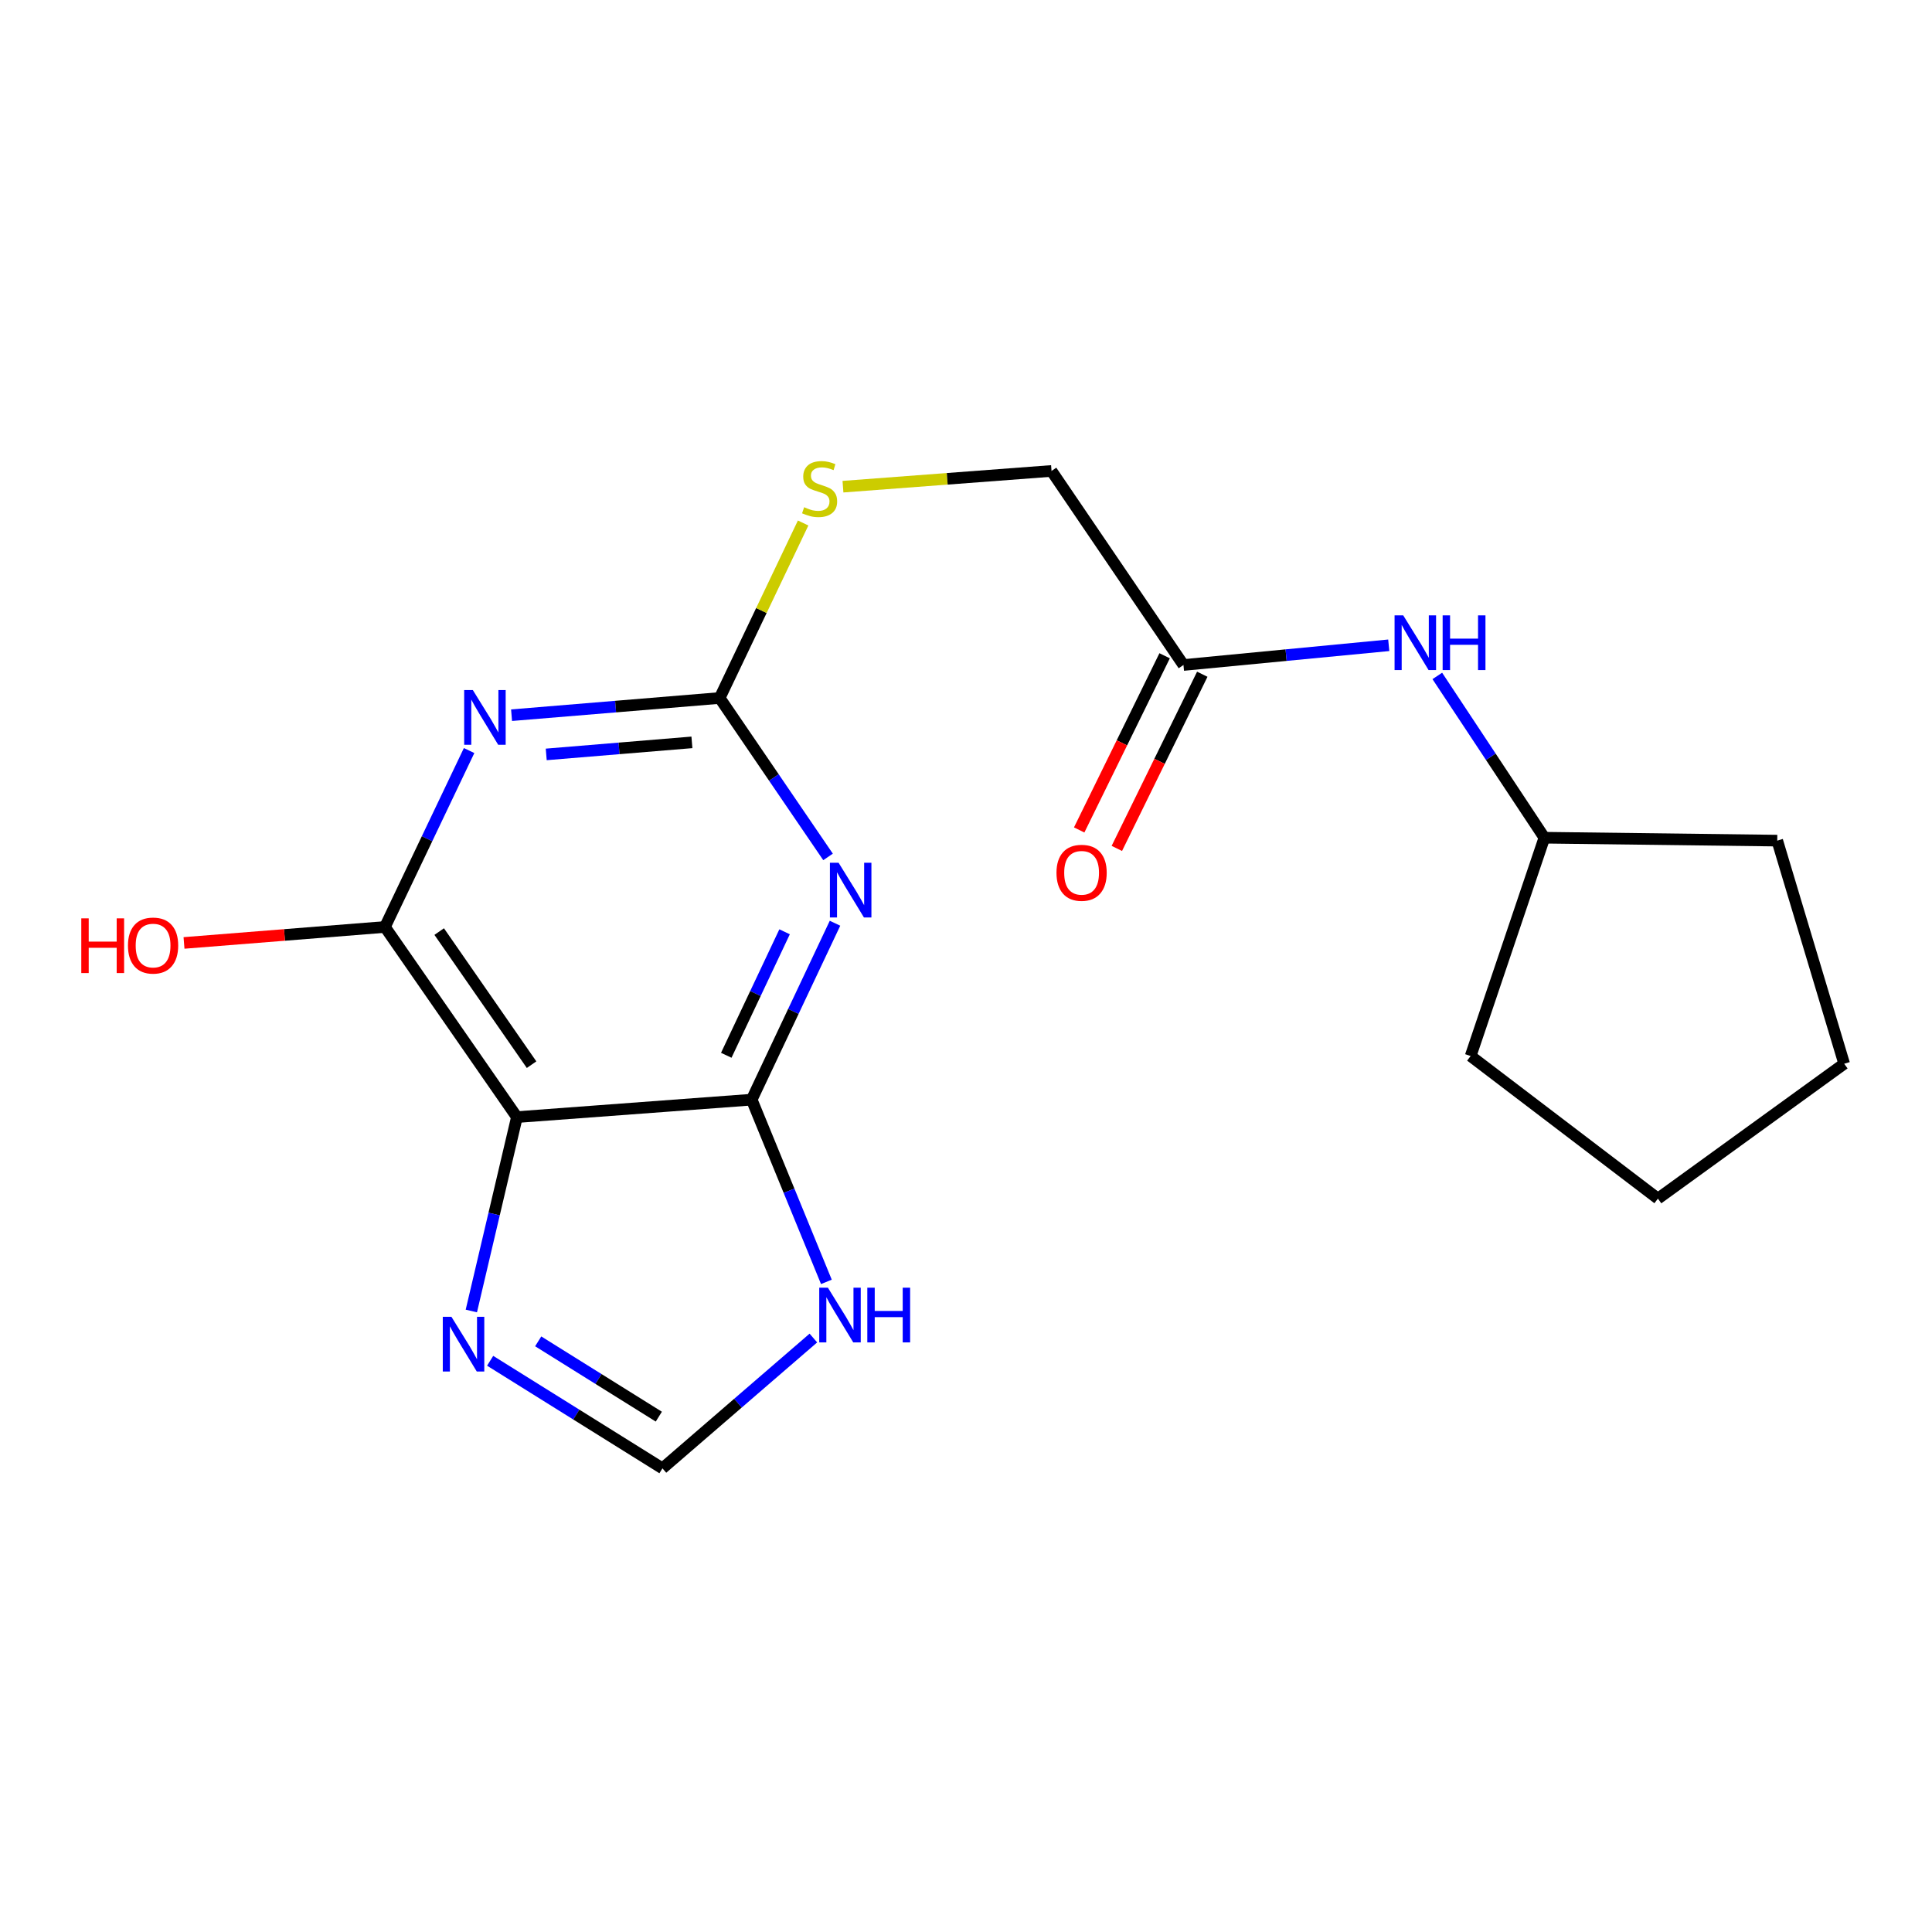 <?xml version='1.0' encoding='iso-8859-1'?>
<svg version='1.1' baseProfile='full'
              xmlns='http://www.w3.org/2000/svg'
                      xmlns:rdkit='http://www.rdkit.org/xml'
                      xmlns:xlink='http://www.w3.org/1999/xlink'
                  xml:space='preserve'
width='1000px' height='1000px' viewBox='0 0 1000 1000'>
<!-- END OF HEADER -->
<rect style='opacity:1.0;fill:#FFFFFF;stroke:none' width='1000' height='1000' x='0' y='0'> </rect>
<path class='bond-1' d='M 432.198,477.866 L 410.636,523.523' style='fill:none;fill-rule:evenodd;stroke:#0000FF;stroke-width:6px;stroke-linecap:butt;stroke-linejoin:miter;stroke-opacity:1' />
<path class='bond-1' d='M 410.636,523.523 L 389.074,569.18' style='fill:none;fill-rule:evenodd;stroke:#000000;stroke-width:6px;stroke-linecap:butt;stroke-linejoin:miter;stroke-opacity:1' />
<path class='bond-1' d='M 406.101,482.294 L 391.008,514.254' style='fill:none;fill-rule:evenodd;stroke:#0000FF;stroke-width:6px;stroke-linecap:butt;stroke-linejoin:miter;stroke-opacity:1' />
<path class='bond-1' d='M 391.008,514.254 L 375.914,546.214' style='fill:none;fill-rule:evenodd;stroke:#000000;stroke-width:6px;stroke-linecap:butt;stroke-linejoin:miter;stroke-opacity:1' />
<path class='bond-3' d='M 428.595,443.539 L 400.55,402.408' style='fill:none;fill-rule:evenodd;stroke:#0000FF;stroke-width:6px;stroke-linecap:butt;stroke-linejoin:miter;stroke-opacity:1' />
<path class='bond-3' d='M 400.55,402.408 L 372.504,361.278' style='fill:none;fill-rule:evenodd;stroke:#000000;stroke-width:6px;stroke-linecap:butt;stroke-linejoin:miter;stroke-opacity:1' />
<path class='bond-0' d='M 264.783,370.184 L 318.644,365.731' style='fill:none;fill-rule:evenodd;stroke:#0000FF;stroke-width:6px;stroke-linecap:butt;stroke-linejoin:miter;stroke-opacity:1' />
<path class='bond-0' d='M 318.644,365.731 L 372.504,361.278' style='fill:none;fill-rule:evenodd;stroke:#000000;stroke-width:6px;stroke-linecap:butt;stroke-linejoin:miter;stroke-opacity:1' />
<path class='bond-0' d='M 282.73,390.481 L 320.432,387.364' style='fill:none;fill-rule:evenodd;stroke:#0000FF;stroke-width:6px;stroke-linecap:butt;stroke-linejoin:miter;stroke-opacity:1' />
<path class='bond-0' d='M 320.432,387.364 L 358.135,384.247' style='fill:none;fill-rule:evenodd;stroke:#000000;stroke-width:6px;stroke-linecap:butt;stroke-linejoin:miter;stroke-opacity:1' />
<path class='bond-4' d='M 242.807,388.488 L 221.028,434.143' style='fill:none;fill-rule:evenodd;stroke:#0000FF;stroke-width:6px;stroke-linecap:butt;stroke-linejoin:miter;stroke-opacity:1' />
<path class='bond-4' d='M 221.028,434.143 L 199.249,479.797' style='fill:none;fill-rule:evenodd;stroke:#000000;stroke-width:6px;stroke-linecap:butt;stroke-linejoin:miter;stroke-opacity:1' />
<path class='bond-2' d='M 389.074,569.18 L 267.552,578.213' style='fill:none;fill-rule:evenodd;stroke:#000000;stroke-width:6px;stroke-linecap:butt;stroke-linejoin:miter;stroke-opacity:1' />
<path class='bond-6' d='M 389.074,569.18 L 408.406,616.338' style='fill:none;fill-rule:evenodd;stroke:#000000;stroke-width:6px;stroke-linecap:butt;stroke-linejoin:miter;stroke-opacity:1' />
<path class='bond-6' d='M 408.406,616.338 L 427.739,663.496' style='fill:none;fill-rule:evenodd;stroke:#0000FF;stroke-width:6px;stroke-linecap:butt;stroke-linejoin:miter;stroke-opacity:1' />
<path class='bond-5' d='M 267.552,578.213 L 255.758,628.388' style='fill:none;fill-rule:evenodd;stroke:#000000;stroke-width:6px;stroke-linecap:butt;stroke-linejoin:miter;stroke-opacity:1' />
<path class='bond-5' d='M 255.758,628.388 L 243.963,678.564' style='fill:none;fill-rule:evenodd;stroke:#0000FF;stroke-width:6px;stroke-linecap:butt;stroke-linejoin:miter;stroke-opacity:1' />
<path class='bond-19' d='M 267.552,578.213 L 199.249,479.797' style='fill:none;fill-rule:evenodd;stroke:#000000;stroke-width:6px;stroke-linecap:butt;stroke-linejoin:miter;stroke-opacity:1' />
<path class='bond-19' d='M 275.14,551.074 L 227.327,482.183' style='fill:none;fill-rule:evenodd;stroke:#000000;stroke-width:6px;stroke-linecap:butt;stroke-linejoin:miter;stroke-opacity:1' />
<path class='bond-9' d='M 372.504,361.278 L 394.101,315.99' style='fill:none;fill-rule:evenodd;stroke:#000000;stroke-width:6px;stroke-linecap:butt;stroke-linejoin:miter;stroke-opacity:1' />
<path class='bond-9' d='M 394.101,315.99 L 415.698,270.701' style='fill:none;fill-rule:evenodd;stroke:#CCCC00;stroke-width:6px;stroke-linecap:butt;stroke-linejoin:miter;stroke-opacity:1' />
<path class='bond-12' d='M 199.249,479.797 L 147.247,483.93' style='fill:none;fill-rule:evenodd;stroke:#000000;stroke-width:6px;stroke-linecap:butt;stroke-linejoin:miter;stroke-opacity:1' />
<path class='bond-12' d='M 147.247,483.93 L 95.245,488.063' style='fill:none;fill-rule:evenodd;stroke:#FF0000;stroke-width:6px;stroke-linecap:butt;stroke-linejoin:miter;stroke-opacity:1' />
<path class='bond-20' d='M 253.699,704.341 L 298.293,732.18' style='fill:none;fill-rule:evenodd;stroke:#0000FF;stroke-width:6px;stroke-linecap:butt;stroke-linejoin:miter;stroke-opacity:1' />
<path class='bond-20' d='M 298.293,732.18 L 342.887,760.018' style='fill:none;fill-rule:evenodd;stroke:#000000;stroke-width:6px;stroke-linecap:butt;stroke-linejoin:miter;stroke-opacity:1' />
<path class='bond-20' d='M 278.572,694.28 L 309.788,713.767' style='fill:none;fill-rule:evenodd;stroke:#0000FF;stroke-width:6px;stroke-linecap:butt;stroke-linejoin:miter;stroke-opacity:1' />
<path class='bond-20' d='M 309.788,713.767 L 341.003,733.254' style='fill:none;fill-rule:evenodd;stroke:#000000;stroke-width:6px;stroke-linecap:butt;stroke-linejoin:miter;stroke-opacity:1' />
<path class='bond-7' d='M 421.003,692.564 L 381.945,726.291' style='fill:none;fill-rule:evenodd;stroke:#0000FF;stroke-width:6px;stroke-linecap:butt;stroke-linejoin:miter;stroke-opacity:1' />
<path class='bond-7' d='M 381.945,726.291 L 342.887,760.018' style='fill:none;fill-rule:evenodd;stroke:#000000;stroke-width:6px;stroke-linecap:butt;stroke-linejoin:miter;stroke-opacity:1' />
<path class='bond-8' d='M 612.556,344.202 L 544.265,243.761' style='fill:none;fill-rule:evenodd;stroke:#000000;stroke-width:6px;stroke-linecap:butt;stroke-linejoin:miter;stroke-opacity:1' />
<path class='bond-10' d='M 612.556,344.202 L 665.686,339.099' style='fill:none;fill-rule:evenodd;stroke:#000000;stroke-width:6px;stroke-linecap:butt;stroke-linejoin:miter;stroke-opacity:1' />
<path class='bond-10' d='M 665.686,339.099 L 718.816,333.995' style='fill:none;fill-rule:evenodd;stroke:#0000FF;stroke-width:6px;stroke-linecap:butt;stroke-linejoin:miter;stroke-opacity:1' />
<path class='bond-11' d='M 602.812,339.422 L 580.697,384.502' style='fill:none;fill-rule:evenodd;stroke:#000000;stroke-width:6px;stroke-linecap:butt;stroke-linejoin:miter;stroke-opacity:1' />
<path class='bond-11' d='M 580.697,384.502 L 558.582,429.582' style='fill:none;fill-rule:evenodd;stroke:#FF0000;stroke-width:6px;stroke-linecap:butt;stroke-linejoin:miter;stroke-opacity:1' />
<path class='bond-11' d='M 622.3,348.983 L 600.185,394.062' style='fill:none;fill-rule:evenodd;stroke:#000000;stroke-width:6px;stroke-linecap:butt;stroke-linejoin:miter;stroke-opacity:1' />
<path class='bond-11' d='M 600.185,394.062 L 578.07,439.142' style='fill:none;fill-rule:evenodd;stroke:#FF0000;stroke-width:6px;stroke-linecap:butt;stroke-linejoin:miter;stroke-opacity:1' />
<path class='bond-13' d='M 436.316,251.905 L 490.29,247.833' style='fill:none;fill-rule:evenodd;stroke:#CCCC00;stroke-width:6px;stroke-linecap:butt;stroke-linejoin:miter;stroke-opacity:1' />
<path class='bond-13' d='M 490.29,247.833 L 544.265,243.761' style='fill:none;fill-rule:evenodd;stroke:#000000;stroke-width:6px;stroke-linecap:butt;stroke-linejoin:miter;stroke-opacity:1' />
<path class='bond-14' d='M 743.945,349.859 L 771.656,391.729' style='fill:none;fill-rule:evenodd;stroke:#0000FF;stroke-width:6px;stroke-linecap:butt;stroke-linejoin:miter;stroke-opacity:1' />
<path class='bond-14' d='M 771.656,391.729 L 799.367,433.598' style='fill:none;fill-rule:evenodd;stroke:#000000;stroke-width:6px;stroke-linecap:butt;stroke-linejoin:miter;stroke-opacity:1' />
<path class='bond-15' d='M 799.367,433.598 L 919.899,435.105' style='fill:none;fill-rule:evenodd;stroke:#000000;stroke-width:6px;stroke-linecap:butt;stroke-linejoin:miter;stroke-opacity:1' />
<path class='bond-16' d='M 799.367,433.598 L 761.199,546.593' style='fill:none;fill-rule:evenodd;stroke:#000000;stroke-width:6px;stroke-linecap:butt;stroke-linejoin:miter;stroke-opacity:1' />
<path class='bond-18' d='M 919.899,435.105 L 954.545,550.597' style='fill:none;fill-rule:evenodd;stroke:#000000;stroke-width:6px;stroke-linecap:butt;stroke-linejoin:miter;stroke-opacity:1' />
<path class='bond-17' d='M 761.199,546.593 L 858.132,620.408' style='fill:none;fill-rule:evenodd;stroke:#000000;stroke-width:6px;stroke-linecap:butt;stroke-linejoin:miter;stroke-opacity:1' />
<path class='bond-21' d='M 858.132,620.408 L 954.545,550.597' style='fill:none;fill-rule:evenodd;stroke:#000000;stroke-width:6px;stroke-linecap:butt;stroke-linejoin:miter;stroke-opacity:1' />
<path  class='atom-0' d='M 434.042 446.547
L 443.322 461.547
Q 444.242 463.027, 445.722 465.707
Q 447.202 468.387, 447.282 468.547
L 447.282 446.547
L 451.042 446.547
L 451.042 474.867
L 447.162 474.867
L 437.202 458.467
Q 436.042 456.547, 434.802 454.347
Q 433.602 452.147, 433.242 451.467
L 433.242 474.867
L 429.562 474.867
L 429.562 446.547
L 434.042 446.547
' fill='#0000FF'/>
<path  class='atom-1' d='M 244.735 357.164
L 254.015 372.164
Q 254.935 373.644, 256.415 376.324
Q 257.895 379.004, 257.975 379.164
L 257.975 357.164
L 261.735 357.164
L 261.735 385.484
L 257.855 385.484
L 247.895 369.084
Q 246.735 367.164, 245.495 364.964
Q 244.295 362.764, 243.935 362.084
L 243.935 385.484
L 240.255 385.484
L 240.255 357.164
L 244.735 357.164
' fill='#0000FF'/>
<path  class='atom-6' d='M 233.665 681.583
L 242.945 696.583
Q 243.865 698.063, 245.345 700.743
Q 246.825 703.423, 246.905 703.583
L 246.905 681.583
L 250.665 681.583
L 250.665 709.903
L 246.785 709.903
L 236.825 693.503
Q 235.665 691.583, 234.425 689.383
Q 233.225 687.183, 232.865 686.503
L 232.865 709.903
L 229.185 709.903
L 229.185 681.583
L 233.665 681.583
' fill='#0000FF'/>
<path  class='atom-7' d='M 428.518 666.508
L 437.798 681.508
Q 438.718 682.988, 440.198 685.668
Q 441.678 688.348, 441.758 688.508
L 441.758 666.508
L 445.518 666.508
L 445.518 694.828
L 441.638 694.828
L 431.678 678.428
Q 430.518 676.508, 429.278 674.308
Q 428.078 672.108, 427.718 671.428
L 427.718 694.828
L 424.038 694.828
L 424.038 666.508
L 428.518 666.508
' fill='#0000FF'/>
<path  class='atom-7' d='M 448.918 666.508
L 452.758 666.508
L 452.758 678.548
L 467.238 678.548
L 467.238 666.508
L 471.078 666.508
L 471.078 694.828
L 467.238 694.828
L 467.238 681.748
L 452.758 681.748
L 452.758 694.828
L 448.918 694.828
L 448.918 666.508
' fill='#0000FF'/>
<path  class='atom-10' d='M 416.227 262.537
Q 416.547 262.657, 417.867 263.217
Q 419.187 263.777, 420.627 264.137
Q 422.107 264.457, 423.547 264.457
Q 426.227 264.457, 427.787 263.177
Q 429.347 261.857, 429.347 259.577
Q 429.347 258.017, 428.547 257.057
Q 427.787 256.097, 426.587 255.577
Q 425.387 255.057, 423.387 254.457
Q 420.867 253.697, 419.347 252.977
Q 417.867 252.257, 416.787 250.737
Q 415.747 249.217, 415.747 246.657
Q 415.747 243.097, 418.147 240.897
Q 420.587 238.697, 425.387 238.697
Q 428.667 238.697, 432.387 240.257
L 431.467 243.337
Q 428.067 241.937, 425.507 241.937
Q 422.747 241.937, 421.227 243.097
Q 419.707 244.217, 419.747 246.177
Q 419.747 247.697, 420.507 248.617
Q 421.307 249.537, 422.427 250.057
Q 423.587 250.577, 425.507 251.177
Q 428.067 251.977, 429.587 252.777
Q 431.107 253.577, 432.187 255.217
Q 433.307 256.817, 433.307 259.577
Q 433.307 263.497, 430.667 265.617
Q 428.067 267.697, 423.707 267.697
Q 421.187 267.697, 419.267 267.137
Q 417.387 266.617, 415.147 265.697
L 416.227 262.537
' fill='#CCCC00'/>
<path  class='atom-11' d='M 726.31 318.514
L 735.59 333.514
Q 736.51 334.994, 737.99 337.674
Q 739.47 340.354, 739.55 340.514
L 739.55 318.514
L 743.31 318.514
L 743.31 346.834
L 739.43 346.834
L 729.47 330.434
Q 728.31 328.514, 727.07 326.314
Q 725.87 324.114, 725.51 323.434
L 725.51 346.834
L 721.83 346.834
L 721.83 318.514
L 726.31 318.514
' fill='#0000FF'/>
<path  class='atom-11' d='M 746.71 318.514
L 750.55 318.514
L 750.55 330.554
L 765.03 330.554
L 765.03 318.514
L 768.87 318.514
L 768.87 346.834
L 765.03 346.834
L 765.03 333.754
L 750.55 333.754
L 750.55 346.834
L 746.71 346.834
L 746.71 318.514
' fill='#0000FF'/>
<path  class='atom-12' d='M 546.833 451.755
Q 546.833 444.955, 550.193 441.155
Q 553.553 437.355, 559.833 437.355
Q 566.113 437.355, 569.473 441.155
Q 572.833 444.955, 572.833 451.755
Q 572.833 458.635, 569.433 462.555
Q 566.033 466.435, 559.833 466.435
Q 553.593 466.435, 550.193 462.555
Q 546.833 458.675, 546.833 451.755
M 559.833 463.235
Q 564.153 463.235, 566.473 460.355
Q 568.833 457.435, 568.833 451.755
Q 568.833 446.195, 566.473 443.395
Q 564.153 440.555, 559.833 440.555
Q 555.513 440.555, 553.153 443.355
Q 550.833 446.155, 550.833 451.755
Q 550.833 457.475, 553.153 460.355
Q 555.513 463.235, 559.833 463.235
' fill='#FF0000'/>
<path  class='atom-13' d='M 42.075 475.336
L 45.915 475.336
L 45.915 487.376
L 60.395 487.376
L 60.395 475.336
L 64.235 475.336
L 64.235 503.656
L 60.395 503.656
L 60.395 490.576
L 45.915 490.576
L 45.915 503.656
L 42.075 503.656
L 42.075 475.336
' fill='#FF0000'/>
<path  class='atom-13' d='M 66.235 489.416
Q 66.235 482.616, 69.595 478.816
Q 72.955 475.016, 79.235 475.016
Q 85.515 475.016, 88.875 478.816
Q 92.235 482.616, 92.235 489.416
Q 92.235 496.296, 88.835 500.216
Q 85.435 504.096, 79.235 504.096
Q 72.995 504.096, 69.595 500.216
Q 66.235 496.336, 66.235 489.416
M 79.235 500.896
Q 83.555 500.896, 85.875 498.016
Q 88.235 495.096, 88.235 489.416
Q 88.235 483.856, 85.875 481.056
Q 83.555 478.216, 79.235 478.216
Q 74.915 478.216, 72.555 481.016
Q 70.235 483.816, 70.235 489.416
Q 70.235 495.136, 72.555 498.016
Q 74.915 500.896, 79.235 500.896
' fill='#FF0000'/>
</svg>
